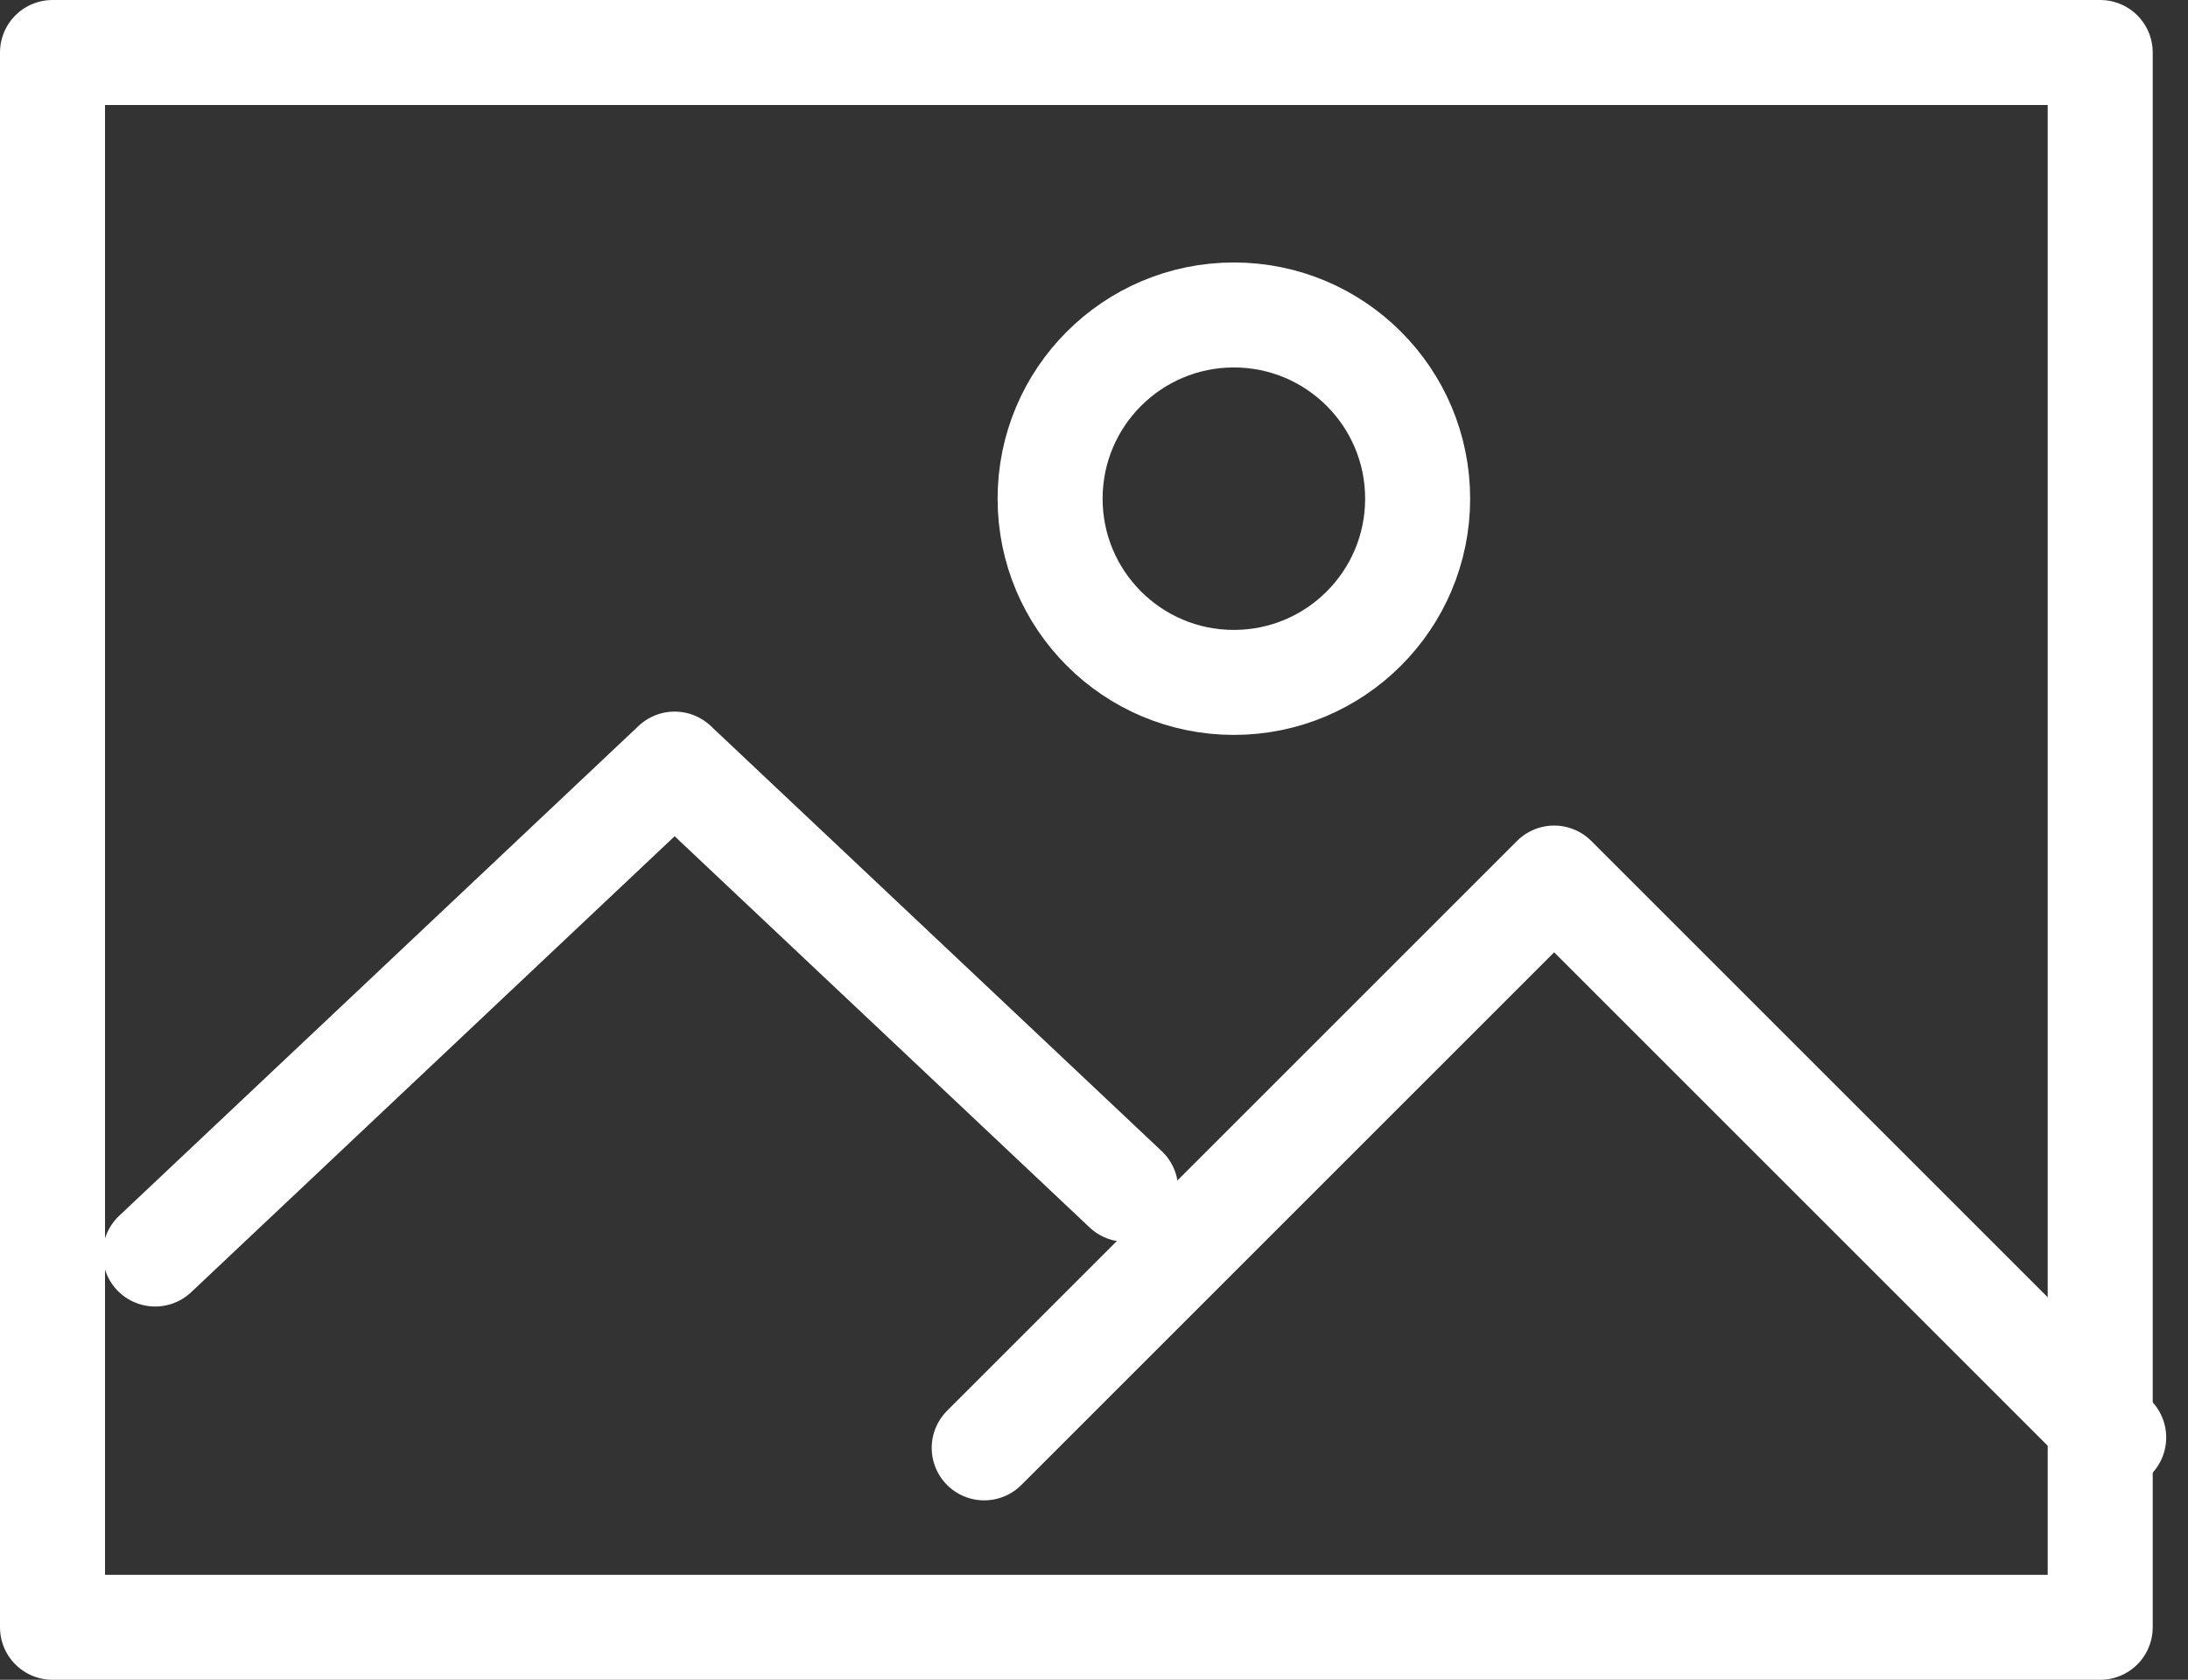 <svg xmlns="http://www.w3.org/2000/svg" width="41.672" height="32" viewBox="0 0 41.672 32"><rect x="0" y="0" width="41.672" height="32" fill="#333333" stroke="none"/><defs><style>.a{fill:none;stroke:#fff;stroke-linecap:round;stroke-linejoin:round;stroke-width:2px;}</style></defs><g transform="translate(1.402 1)"><circle class="a" cx="3.5" cy="3.5" r="3.5" transform="translate(18.598 5)"/><path class="a" d="M-446.383,646.911l9.894-9.333,8.59,8.1" transform="translate(447.936 -624.022)"/><path class="a" d="M-362.243,658.269l10.855-10.855,10.657,10.657" transform="translate(379.586 -631.687)"/><rect class="a" width="39" height="30" transform="translate(-0.402)"/></g></svg>